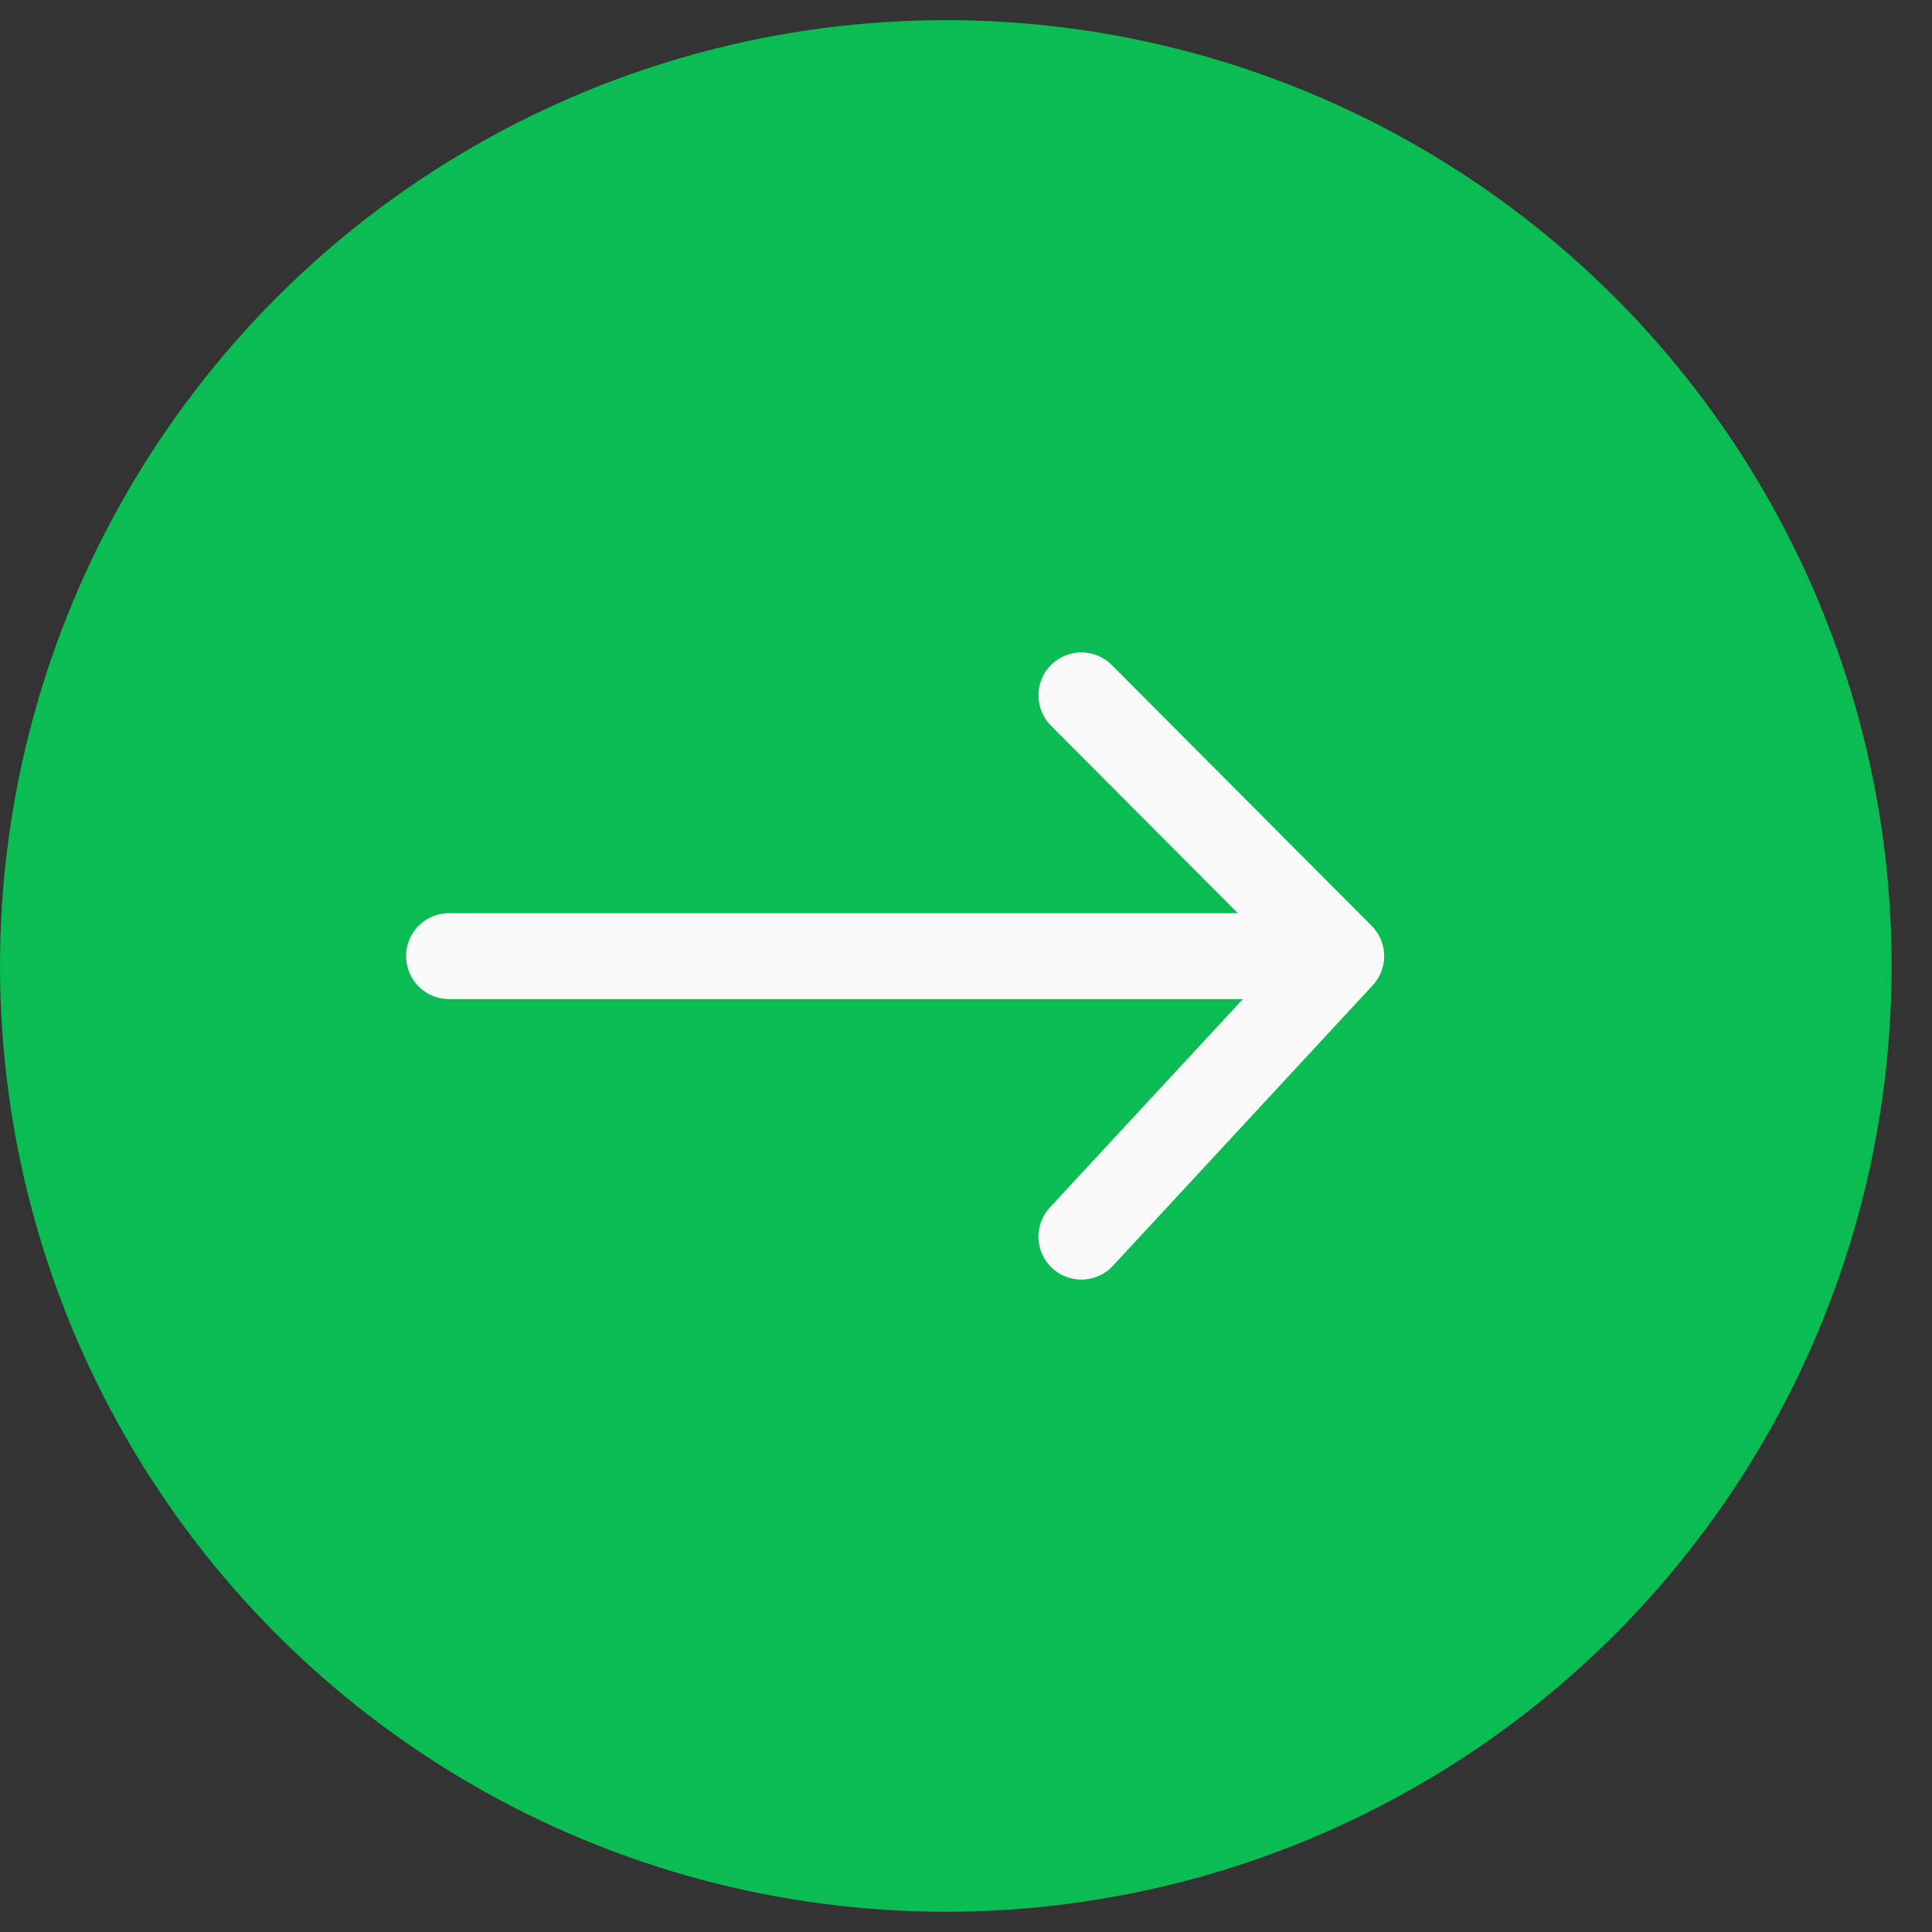 <?xml version="1.0" encoding="UTF-8"?> <svg xmlns="http://www.w3.org/2000/svg" width="36" height="36" viewBox="0 0 36 36" fill="none"><rect x="0" y="0" width="36" height="36" fill="#333333" stroke="none"/> <g clip-path="url(#clip0_239_1273)"> <circle cx="17.624" cy="17.999" r="17.624" fill="#0ABC51"></circle> <path d="M8.367 17.816H24.992M24.992 17.816L20.15 12.957M24.992 17.816L20.15 23.043" stroke="#F9F9F9" stroke-width="1.6" stroke-linecap="round"></path> </g> <defs> <clipPath id="clip0_239_1273"> <rect width="35.248" height="35.248" fill="white" transform="translate(0 0.375)"></rect> </clipPath> </defs> </svg> 